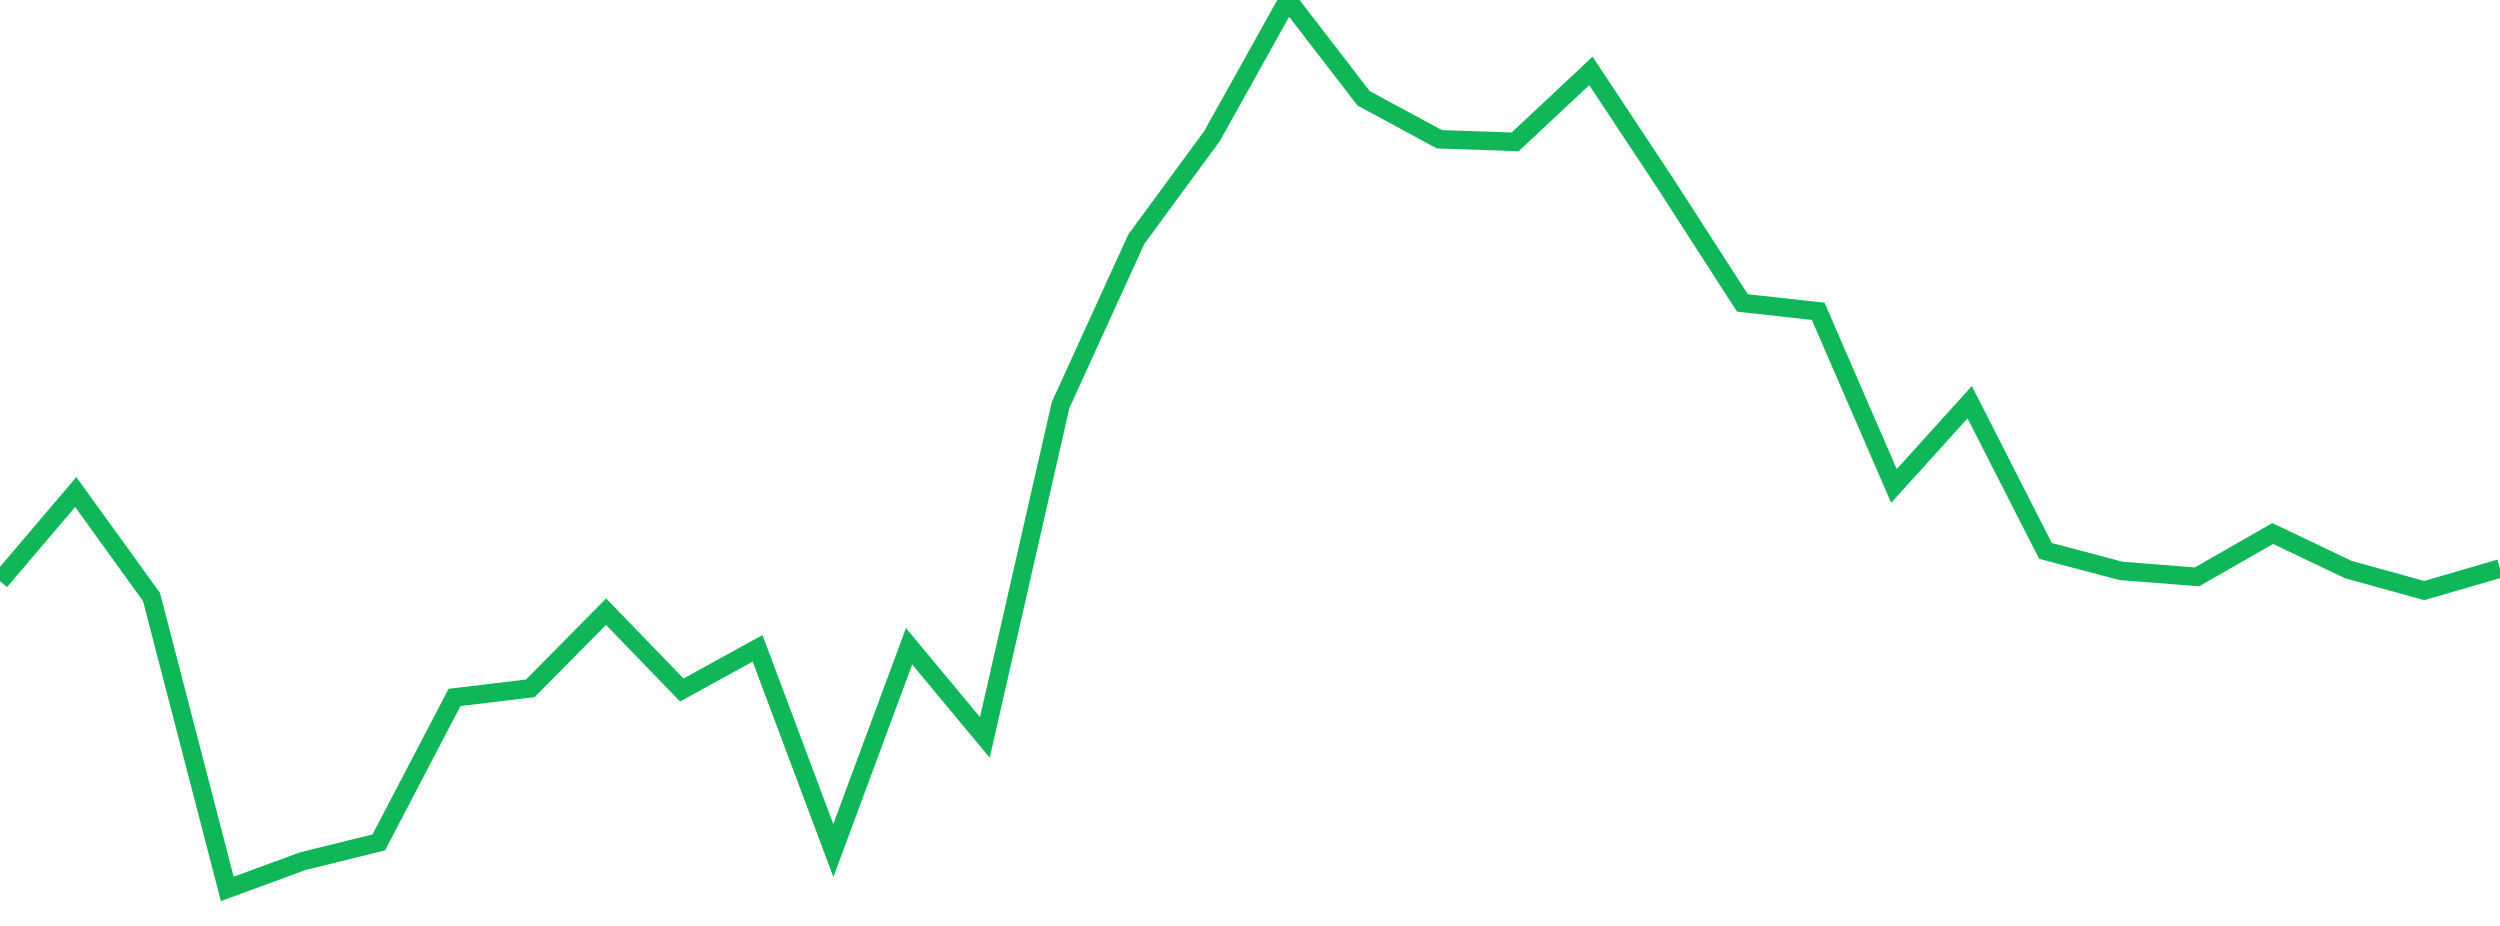 <?xml version="1.0" standalone="no"?>
<!DOCTYPE svg PUBLIC "-//W3C//DTD SVG 1.1//EN" "http://www.w3.org/Graphics/SVG/1.1/DTD/svg11.dtd">
<svg width="135" height="50" viewBox="0 0 135 50" preserveAspectRatio="none" class="sparkline" xmlns="http://www.w3.org/2000/svg"
xmlns:xlink="http://www.w3.org/1999/xlink"><path  class="sparkline--line" d="M 0 31.38 L 0 31.38 L 4.091 26.57 L 8.182 32.24 L 12.273 48 L 16.364 46.5 L 20.455 45.49 L 24.545 37.66 L 28.636 37.17 L 32.727 33.03 L 36.818 37.26 L 40.909 35.01 L 45 45.93 L 49.091 34.9 L 53.182 39.82 L 57.273 21.87 L 61.364 12.91 L 65.455 7.34 L 69.545 0 L 73.636 5.31 L 77.727 7.52 L 81.818 7.66 L 85.909 3.83 L 90 10.01 L 94.091 16.36 L 98.182 16.81 L 102.273 26.24 L 106.364 21.72 L 110.455 29.75 L 114.545 30.83 L 118.636 31.15 L 122.727 28.81 L 126.818 30.76 L 130.909 31.89 L 135 30.7" fill="none" stroke-width="1" stroke="#10b759"></path></svg>